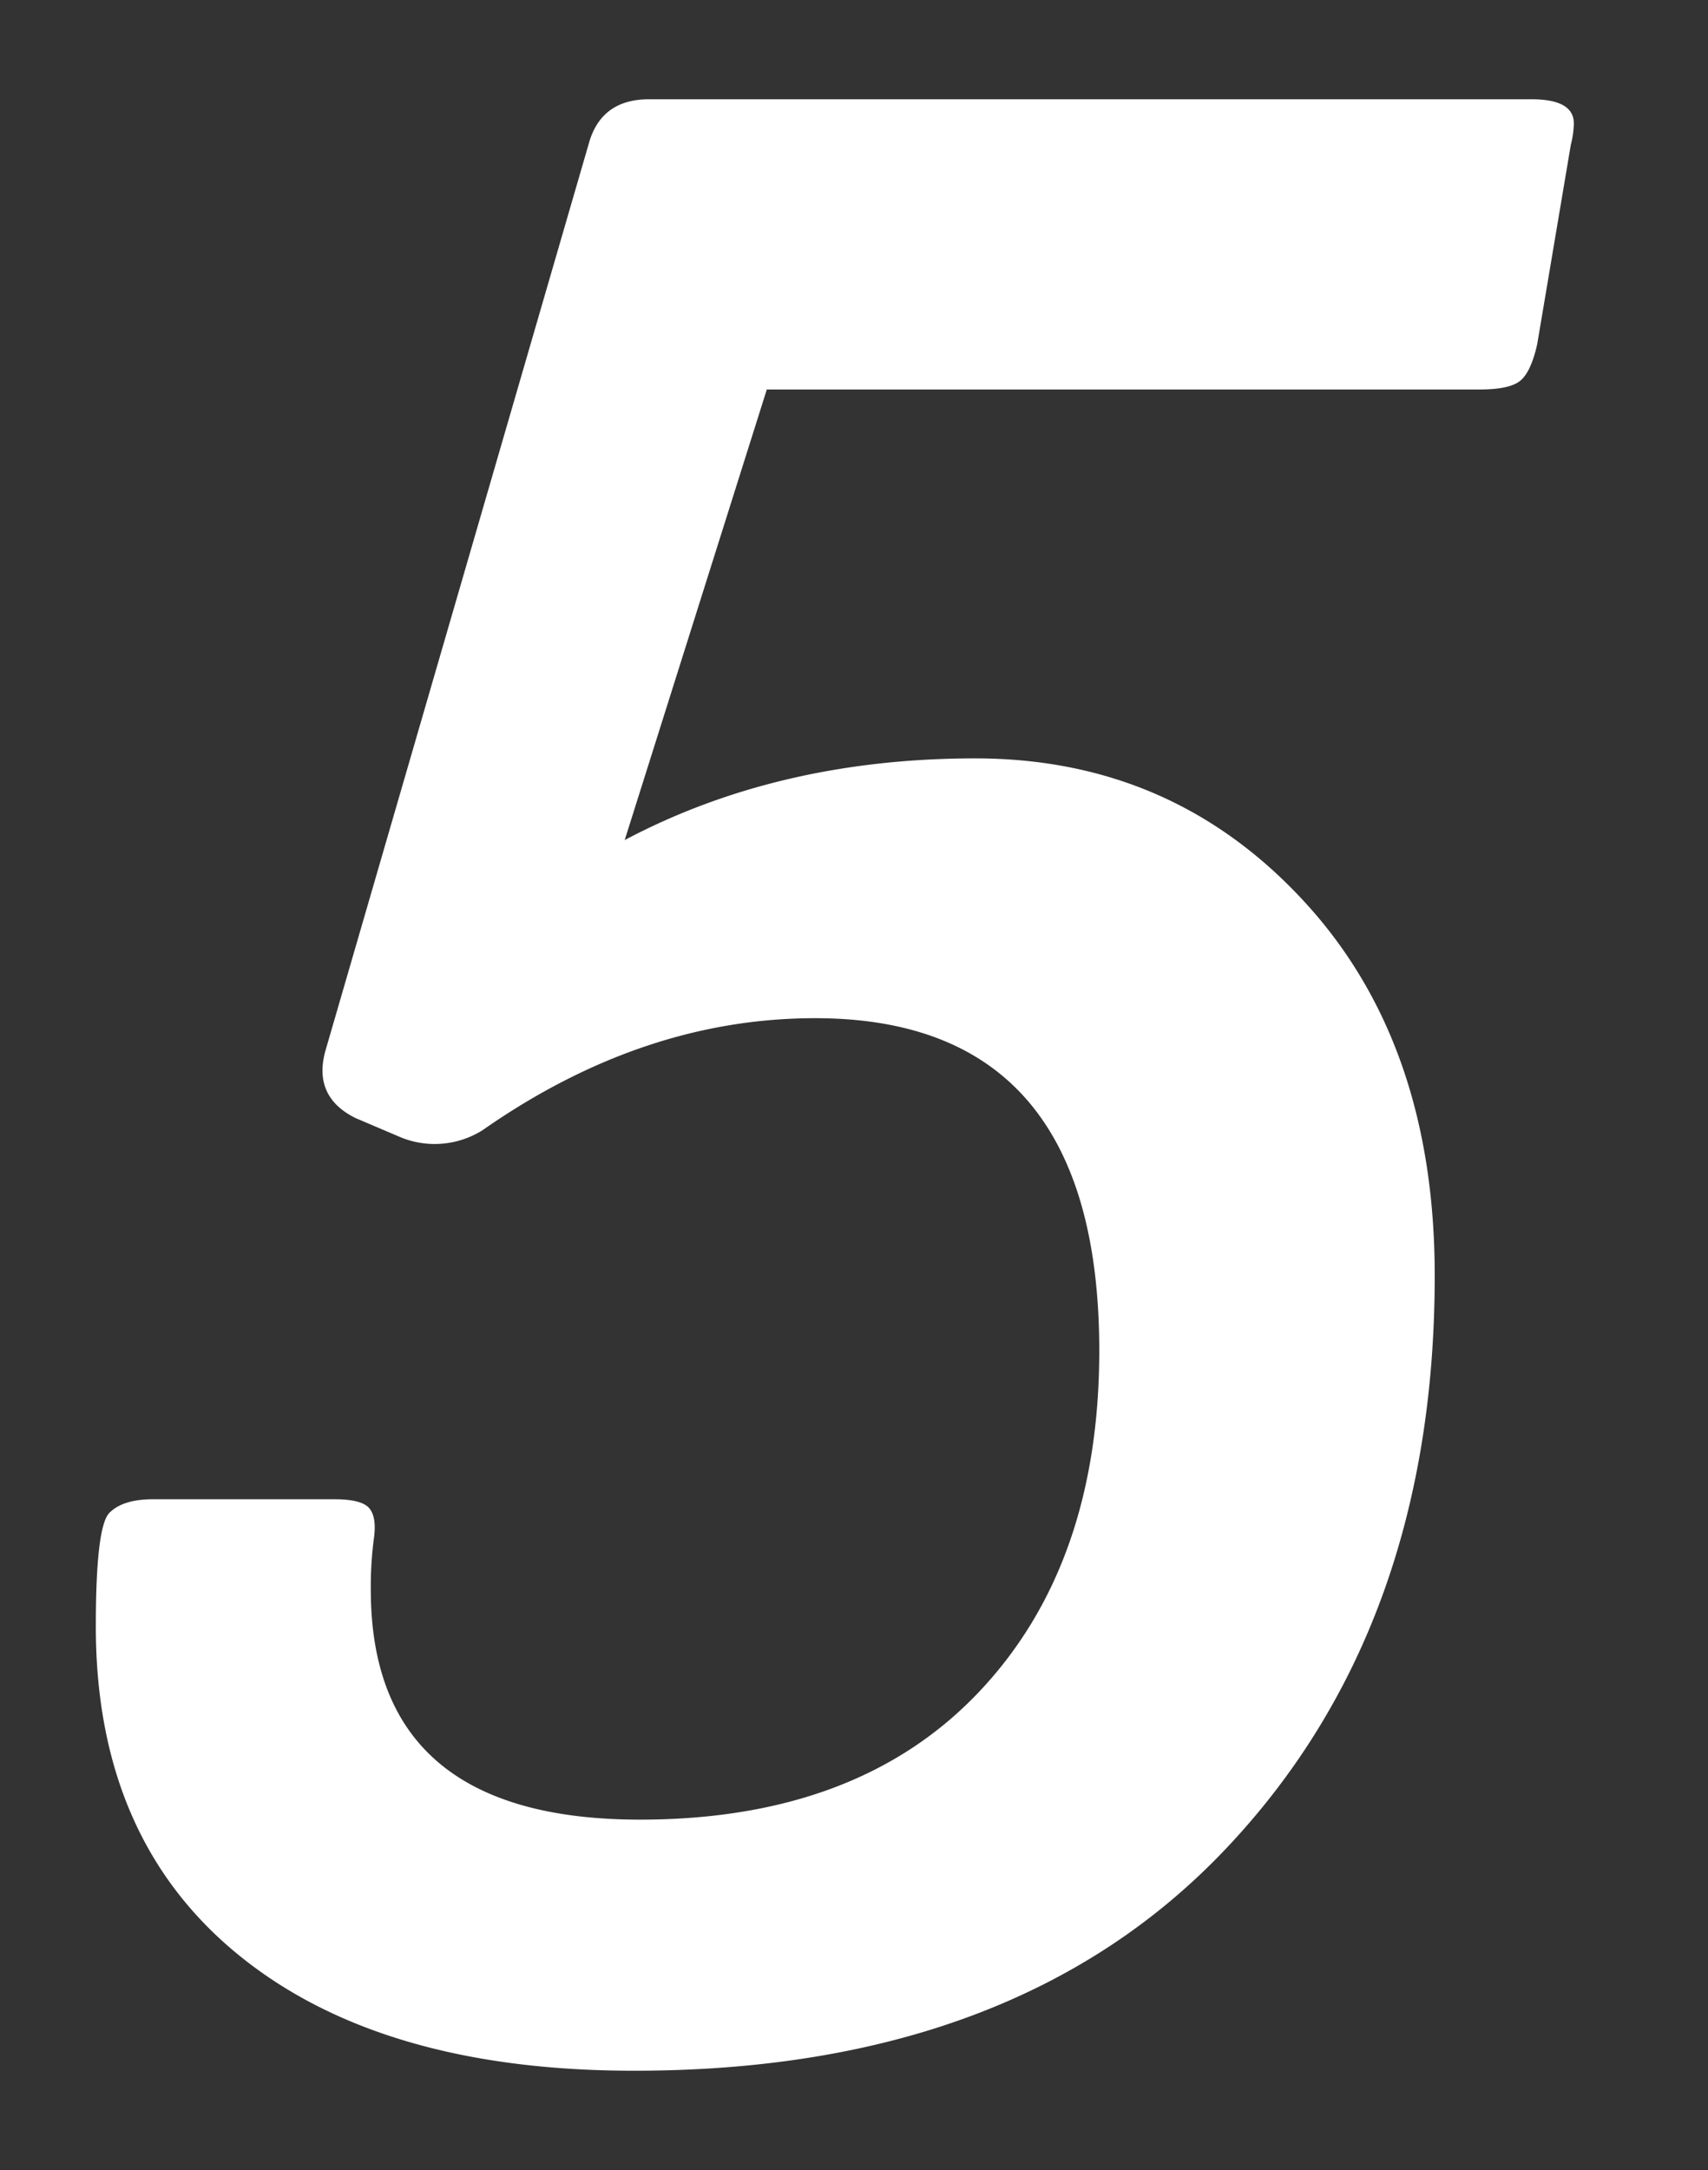 <?xml version="1.0" encoding="UTF-8"?> <svg xmlns="http://www.w3.org/2000/svg" id="Layer_1" data-name="Layer 1" viewBox="0 0 200 254"><rect x="0" y="0" width="200" height="254" fill="#333333" stroke="none"/><defs><style>.cls-1{fill:#fff;}</style></defs><title>1-8-WT</title><path class="cls-1" d="M179.34,11.62q4.95,0,4.95,2.83a10.66,10.66,0,0,1-.35,2.48L180,40.29q-.71,3.18-1.94,4.24c-.83.71-2.43,1.06-4.78,1.06H89.79L73.15,98.33q18.06-9.56,41.06-9.56t38.4,16.64Q168,122,168,149.3q0,41.4-24.6,67.25T74.22,242.38q-29.73,0-46.37-13.62T11.22,190.35q0-11.67,1.59-13.27t5.13-1.59H39.18c2.12,0,3.48.35,4.07,1.06s.76,1.89.53,3.54a42.73,42.73,0,0,0-.36,6q0,26.89,31.5,26.9,25.49,0,39.64-14.87t14.16-40q0-38.94-33.27-38.94-20.17,0-38.93,13.1a10.52,10.52,0,0,1-9.91.71l-5-2.13q-4.95-2.47-3.53-7.78L68.91,16.93q1.41-5.31,7.08-5.31Z"></path></svg> 